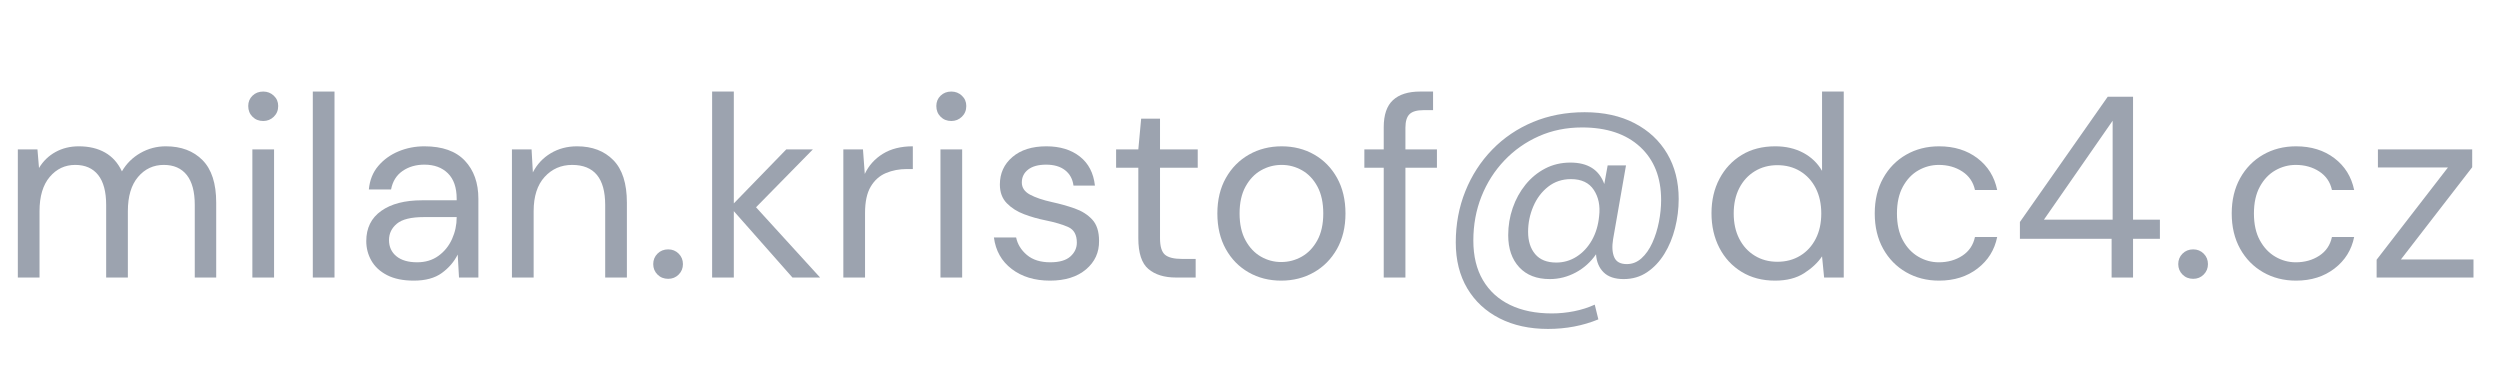 <?xml version="1.0" encoding="utf-8"?>
<!-- Generator: Adobe Illustrator 16.0.3, SVG Export Plug-In . SVG Version: 6.00 Build 0)  -->
<svg version="1.2" baseProfile="tiny" id="Vrstva_1"
	 xmlns="http://www.w3.org/2000/svg" xmlns:xlink="http://www.w3.org/1999/xlink" x="0px" y="0px" width="135.5px" height="20px"
	 viewBox="0 0 135.5 20" xml:space="preserve">
<g>
	<path fill="#9CA3AF" d="M0.966,15.042V8.098H2.03l0.084,1.008C2.338,8.733,2.637,8.443,3.01,8.238
		C3.383,8.033,3.803,7.93,4.27,7.93c0.551,0,1.024,0.112,1.421,0.336C6.087,8.49,6.393,8.831,6.608,9.288
		c0.243-0.42,0.576-0.751,1.001-0.994S8.493,7.93,8.988,7.93c0.831,0,1.493,0.25,1.988,0.749c0.495,0.499,0.742,1.267,0.742,2.303
		v4.06h-1.162v-3.934c0-0.719-0.145-1.26-0.434-1.624C9.833,9.12,9.417,8.938,8.876,8.938c-0.56,0-1.024,0.217-1.393,0.651
		S6.93,10.642,6.93,11.444v3.598H5.754v-3.934c0-0.719-0.145-1.26-0.434-1.624C5.031,9.12,4.615,8.938,4.074,8.938
		c-0.551,0-1.011,0.217-1.379,0.651s-0.553,1.053-0.553,1.855v3.598H0.966z"/>
	<path fill="#9CA3AF" d="M14.266,6.558c-0.233,0-0.427-0.077-0.581-0.231c-0.154-0.154-0.231-0.348-0.231-0.581
		c0-0.224,0.077-0.411,0.231-0.56c0.154-0.149,0.348-0.224,0.581-0.224c0.224,0,0.415,0.075,0.574,0.224s0.238,0.336,0.238,0.56
		c0,0.233-0.08,0.427-0.238,0.581C14.681,6.481,14.49,6.558,14.266,6.558z M13.678,15.042V8.098h1.176v6.944H13.678z"/>
	<path fill="#9CA3AF" d="M16.954,15.042V4.962h1.176v10.08H16.954z"/>
	<path fill="#9CA3AF" d="M22.428,15.21c-0.579,0-1.059-0.098-1.442-0.294s-0.667-0.457-0.854-0.784
		c-0.187-0.327-0.28-0.681-0.28-1.064c0-0.709,0.271-1.255,0.812-1.638c0.541-0.383,1.278-0.574,2.212-0.574h1.876v-0.084
		c0-0.606-0.159-1.066-0.476-1.379s-0.742-0.469-1.274-0.469c-0.458,0-0.852,0.115-1.183,0.343
		c-0.332,0.229-0.539,0.563-0.623,1.001h-1.204c0.047-0.504,0.217-0.929,0.511-1.274s0.66-0.609,1.099-0.791
		c0.438-0.182,0.905-0.273,1.4-0.273c0.971,0,1.701,0.259,2.191,0.777c0.49,0.518,0.735,1.207,0.735,2.065v4.27h-1.05l-0.07-1.246
		c-0.196,0.392-0.483,0.726-0.861,1.001C23.569,15.072,23.063,15.21,22.428,15.21z M22.61,14.216c0.448,0,0.833-0.116,1.155-0.35
		c0.322-0.233,0.567-0.537,0.735-0.91c0.168-0.373,0.252-0.765,0.252-1.176v-0.014h-1.778c-0.69,0-1.178,0.119-1.463,0.357
		c-0.285,0.238-0.427,0.534-0.427,0.889c0,0.364,0.133,0.656,0.399,0.875S22.125,14.216,22.61,14.216z"/>
	<path fill="#9CA3AF" d="M27.747,15.042V8.098h1.064l0.07,1.246c0.224-0.438,0.546-0.784,0.966-1.036s0.896-0.378,1.428-0.378
		c0.821,0,1.477,0.25,1.967,0.749c0.49,0.499,0.735,1.267,0.735,2.303v4.06h-1.176v-3.934c0-1.446-0.598-2.17-1.792-2.17
		c-0.598,0-1.094,0.217-1.491,0.651c-0.396,0.434-0.595,1.053-0.595,1.855v3.598H27.747z"/>
	<path fill="#9CA3AF" d="M36.217,15.112c-0.233,0-0.427-0.077-0.581-0.231c-0.154-0.154-0.231-0.343-0.231-0.567
		s0.077-0.413,0.231-0.567c0.154-0.154,0.348-0.231,0.581-0.231c0.224,0,0.413,0.077,0.567,0.231
		c0.154,0.154,0.231,0.343,0.231,0.567s-0.077,0.413-0.231,0.567C36.63,15.035,36.441,15.112,36.217,15.112z"/>
	<path fill="#9CA3AF" d="M38.597,15.042V4.962h1.176v6.062l2.842-2.926h1.442l-3.08,3.136l3.472,3.808h-1.498l-3.178-3.598v3.598
		H38.597z"/>
	<path fill="#9CA3AF" d="M45.709,15.042V8.098h1.064l0.098,1.33c0.215-0.458,0.541-0.821,0.98-1.092
		c0.438-0.271,0.98-0.406,1.624-0.406v1.232h-0.322c-0.411,0-0.789,0.072-1.134,0.217c-0.345,0.145-0.621,0.39-0.826,0.735
		c-0.206,0.346-0.308,0.822-0.308,1.428v3.5H45.709z"/>
	<path fill="#9CA3AF" d="M51.561,6.558c-0.233,0-0.427-0.077-0.581-0.231c-0.154-0.154-0.231-0.348-0.231-0.581
		c0-0.224,0.077-0.411,0.231-0.56c0.154-0.149,0.348-0.224,0.581-0.224c0.224,0,0.415,0.075,0.574,0.224s0.238,0.336,0.238,0.56
		c0,0.233-0.08,0.427-0.238,0.581C51.976,6.481,51.785,6.558,51.561,6.558z M50.973,15.042V8.098h1.176v6.944H50.973z"/>
	<path fill="#9CA3AF" d="M56.909,15.21c-0.831,0-1.521-0.21-2.072-0.63c-0.551-0.42-0.873-0.989-0.966-1.708h1.204
		c0.075,0.364,0.268,0.679,0.581,0.945c0.313,0.266,0.735,0.399,1.267,0.399c0.495,0,0.858-0.105,1.092-0.315s0.35-0.459,0.35-0.749
		c0-0.42-0.152-0.7-0.455-0.84s-0.73-0.266-1.281-0.378c-0.374-0.075-0.747-0.182-1.12-0.322c-0.374-0.14-0.686-0.338-0.938-0.595
		s-0.378-0.595-0.378-1.015c0-0.606,0.226-1.104,0.679-1.491s1.066-0.581,1.841-0.581c0.737,0,1.341,0.184,1.813,0.553
		c0.471,0.369,0.744,0.894,0.819,1.575h-1.162c-0.047-0.354-0.198-0.632-0.455-0.833s-0.6-0.301-1.029-0.301
		c-0.42,0-0.745,0.089-0.973,0.266s-0.343,0.411-0.343,0.7c0,0.28,0.147,0.499,0.441,0.658c0.294,0.159,0.693,0.294,1.197,0.406
		c0.429,0.093,0.838,0.208,1.225,0.343c0.387,0.136,0.705,0.336,0.952,0.602c0.247,0.266,0.371,0.651,0.371,1.155
		c0.009,0.625-0.227,1.141-0.707,1.547C58.381,15.007,57.73,15.21,56.909,15.21z"/>
	<path fill="#9CA3AF" d="M63.741,15.042c-0.635,0-1.134-0.154-1.498-0.462c-0.364-0.308-0.546-0.863-0.546-1.666V9.092h-1.204V8.098
		h1.204l0.154-1.666h1.022v1.666h2.044v0.994h-2.044v3.822c0,0.439,0.089,0.735,0.266,0.889c0.177,0.154,0.49,0.231,0.938,0.231
		h0.728v1.008H63.741z"/>
	<path fill="#9CA3AF" d="M69.439,15.21c-0.653,0-1.241-0.149-1.764-0.448c-0.523-0.299-0.936-0.721-1.239-1.267
		s-0.455-1.188-0.455-1.925c0-0.737,0.154-1.379,0.462-1.925c0.308-0.546,0.726-0.968,1.253-1.267
		c0.527-0.298,1.117-0.448,1.771-0.448c0.653,0,1.241,0.149,1.764,0.448c0.523,0.299,0.936,0.721,1.239,1.267
		c0.303,0.546,0.455,1.188,0.455,1.925c0,0.738-0.154,1.379-0.462,1.925c-0.308,0.546-0.726,0.968-1.253,1.267
		C70.683,15.061,70.092,15.21,69.439,15.21z M69.439,14.202c0.401,0,0.775-0.098,1.12-0.294c0.345-0.196,0.625-0.49,0.84-0.882
		s0.322-0.877,0.322-1.456c0-0.579-0.105-1.064-0.315-1.456c-0.21-0.392-0.488-0.686-0.833-0.882
		c-0.346-0.196-0.714-0.294-1.106-0.294c-0.401,0-0.775,0.098-1.12,0.294c-0.346,0.196-0.625,0.49-0.84,0.882
		c-0.215,0.392-0.322,0.877-0.322,1.456c0,0.579,0.107,1.064,0.322,1.456c0.214,0.392,0.492,0.686,0.833,0.882
		C68.681,14.104,69.047,14.202,69.439,14.202z"/>
	<path fill="#9CA3AF" d="M74.998,15.042v-5.95h-1.05V8.098h1.05V6.894c0-0.672,0.168-1.162,0.504-1.47
		c0.336-0.308,0.826-0.462,1.47-0.462h0.7V5.97h-0.518c-0.355,0-0.607,0.072-0.756,0.217c-0.149,0.145-0.224,0.39-0.224,0.735v1.176
		h1.708v0.994h-1.708v5.95H74.998z"/>
	<path fill="#9CA3AF" d="M83.901,17.828c-0.999,0-1.874-0.191-2.625-0.574s-1.334-0.924-1.75-1.624
		c-0.415-0.7-0.623-1.53-0.623-2.492c0-0.989,0.173-1.914,0.518-2.772c0.345-0.859,0.831-1.61,1.456-2.254s1.363-1.143,2.212-1.498
		c0.849-0.354,1.783-0.532,2.8-0.532c1.036,0,1.937,0.198,2.702,0.595c0.766,0.397,1.356,0.948,1.771,1.652
		c0.416,0.705,0.623,1.524,0.623,2.457c0,0.532-0.065,1.057-0.196,1.575c-0.131,0.518-0.324,0.985-0.581,1.4
		c-0.257,0.415-0.569,0.747-0.938,0.994c-0.369,0.248-0.791,0.371-1.267,0.371s-0.838-0.121-1.085-0.364
		c-0.248-0.243-0.385-0.569-0.413-0.98c-0.289,0.42-0.656,0.749-1.099,0.987c-0.444,0.238-0.913,0.357-1.407,0.357
		c-0.709,0-1.262-0.214-1.659-0.644c-0.396-0.429-0.595-1.008-0.595-1.736c0-0.513,0.082-1.006,0.245-1.477
		c0.163-0.471,0.394-0.891,0.693-1.26c0.298-0.368,0.653-0.66,1.064-0.875c0.411-0.214,0.868-0.322,1.372-0.322
		c0.942,0,1.554,0.387,1.834,1.162l0.182-1.008h0.994l-0.7,4.004c-0.065,0.401-0.044,0.726,0.063,0.973
		c0.107,0.248,0.333,0.371,0.679,0.371c0.299,0,0.565-0.105,0.798-0.315c0.233-0.21,0.429-0.49,0.588-0.84
		c0.159-0.35,0.277-0.728,0.357-1.134c0.079-0.406,0.119-0.8,0.119-1.183c0-1.222-0.38-2.184-1.141-2.884s-1.809-1.05-3.143-1.05
		c-0.85,0-1.631,0.159-2.345,0.476C82.69,7.701,82.067,8.14,81.535,8.7c-0.532,0.56-0.945,1.208-1.239,1.946
		s-0.441,1.536-0.441,2.394c0,0.84,0.173,1.554,0.518,2.142c0.345,0.588,0.835,1.036,1.47,1.344c0.634,0.308,1.39,0.462,2.268,0.462
		c0.401,0,0.803-0.04,1.204-0.119c0.401-0.08,0.775-0.199,1.12-0.357l0.196,0.798C85.791,17.655,84.881,17.828,83.901,17.828z
		 M84.349,14.23c0.401,0,0.77-0.107,1.106-0.322s0.611-0.511,0.826-0.889c0.214-0.378,0.345-0.814,0.392-1.309
		c0.065-0.551-0.03-1.022-0.287-1.414c-0.257-0.392-0.67-0.588-1.239-0.588c-0.476,0-0.889,0.138-1.239,0.413
		c-0.35,0.275-0.619,0.632-0.805,1.071c-0.187,0.439-0.28,0.896-0.28,1.372c0,0.504,0.128,0.908,0.385,1.211
		C83.465,14.079,83.845,14.23,84.349,14.23z"/>
	<path fill="#9CA3AF" d="M96.207,15.21c-0.691,0-1.295-0.159-1.813-0.476c-0.518-0.317-0.919-0.751-1.204-1.302
		c-0.285-0.551-0.427-1.176-0.427-1.876c0-0.7,0.145-1.323,0.434-1.869c0.289-0.546,0.69-0.975,1.204-1.288
		c0.513-0.313,1.12-0.469,1.82-0.469c0.569,0,1.073,0.117,1.512,0.35c0.438,0.233,0.779,0.56,1.022,0.98V4.962h1.176v10.08h-1.064
		l-0.112-1.148c-0.224,0.336-0.546,0.639-0.966,0.91C97.369,15.075,96.841,15.21,96.207,15.21z M96.333,14.188
		c0.466,0,0.879-0.109,1.239-0.329c0.359-0.219,0.639-0.525,0.84-0.917s0.301-0.849,0.301-1.372c0-0.522-0.101-0.98-0.301-1.372
		c-0.201-0.392-0.48-0.697-0.84-0.917c-0.359-0.219-0.772-0.329-1.239-0.329c-0.458,0-0.866,0.11-1.225,0.329
		c-0.359,0.22-0.64,0.525-0.84,0.917c-0.201,0.392-0.301,0.85-0.301,1.372c0,0.523,0.1,0.98,0.301,1.372s0.481,0.698,0.84,0.917
		C95.467,14.079,95.875,14.188,96.333,14.188z"/>
	<path fill="#9CA3AF" d="M105.097,15.21c-0.663,0-1.258-0.152-1.785-0.455s-0.943-0.728-1.246-1.274s-0.455-1.183-0.455-1.911
		s0.152-1.365,0.455-1.911c0.303-0.546,0.719-0.971,1.246-1.274c0.527-0.303,1.122-0.455,1.785-0.455
		c0.821,0,1.514,0.215,2.079,0.644c0.565,0.429,0.922,1.003,1.071,1.722h-1.204c-0.093-0.429-0.322-0.763-0.686-1.001
		c-0.364-0.238-0.789-0.357-1.274-0.357c-0.392,0-0.761,0.098-1.106,0.294c-0.346,0.196-0.625,0.49-0.84,0.882
		c-0.215,0.392-0.322,0.877-0.322,1.456c0,0.579,0.107,1.064,0.322,1.456c0.214,0.392,0.494,0.688,0.84,0.889
		c0.345,0.201,0.714,0.301,1.106,0.301c0.485,0,0.91-0.119,1.274-0.357c0.364-0.238,0.593-0.576,0.686-1.015h1.204
		c-0.14,0.7-0.495,1.27-1.064,1.708C106.614,14.991,105.918,15.21,105.097,15.21z"/>
	<path fill="#9CA3AF" d="M114.449,15.042v-2.1h-4.97v-0.91l4.76-6.79h1.372v6.664h1.456v1.036h-1.456v2.1H114.449z M110.781,11.906
		h3.724V6.544L110.781,11.906z"/>
	<path fill="#9CA3AF" d="M118.873,15.112c-0.233,0-0.427-0.077-0.581-0.231c-0.154-0.154-0.231-0.343-0.231-0.567
		s0.077-0.413,0.231-0.567c0.154-0.154,0.348-0.231,0.581-0.231c0.224,0,0.413,0.077,0.567,0.231
		c0.154,0.154,0.231,0.343,0.231,0.567s-0.077,0.413-0.231,0.567C119.286,15.035,119.097,15.112,118.873,15.112z"/>
	<path fill="#9CA3AF" d="M124.445,15.21c-0.663,0-1.258-0.152-1.785-0.455s-0.943-0.728-1.246-1.274s-0.455-1.183-0.455-1.911
		s0.152-1.365,0.455-1.911c0.303-0.546,0.719-0.971,1.246-1.274c0.527-0.303,1.122-0.455,1.785-0.455
		c0.821,0,1.514,0.215,2.079,0.644c0.565,0.429,0.922,1.003,1.071,1.722h-1.204c-0.093-0.429-0.322-0.763-0.686-1.001
		c-0.364-0.238-0.789-0.357-1.274-0.357c-0.392,0-0.761,0.098-1.106,0.294c-0.346,0.196-0.625,0.49-0.84,0.882
		c-0.215,0.392-0.322,0.877-0.322,1.456c0,0.579,0.107,1.064,0.322,1.456c0.214,0.392,0.494,0.688,0.84,0.889
		c0.345,0.201,0.714,0.301,1.106,0.301c0.485,0,0.91-0.119,1.274-0.357c0.364-0.238,0.593-0.576,0.686-1.015h1.204
		c-0.14,0.7-0.495,1.27-1.064,1.708C125.961,14.991,125.266,15.21,124.445,15.21z"/>
	<path fill="#9CA3AF" d="M128.813,15.042v-0.966l3.864-4.998h-3.794v-0.98h5.11v0.966l-3.864,4.998h3.934v0.98H128.813z"/>
</g>
<g>
</g>
<g>
</g>
<g>
</g>
<g>
</g>
<g>
</g>
<g>
</g>
</svg>
